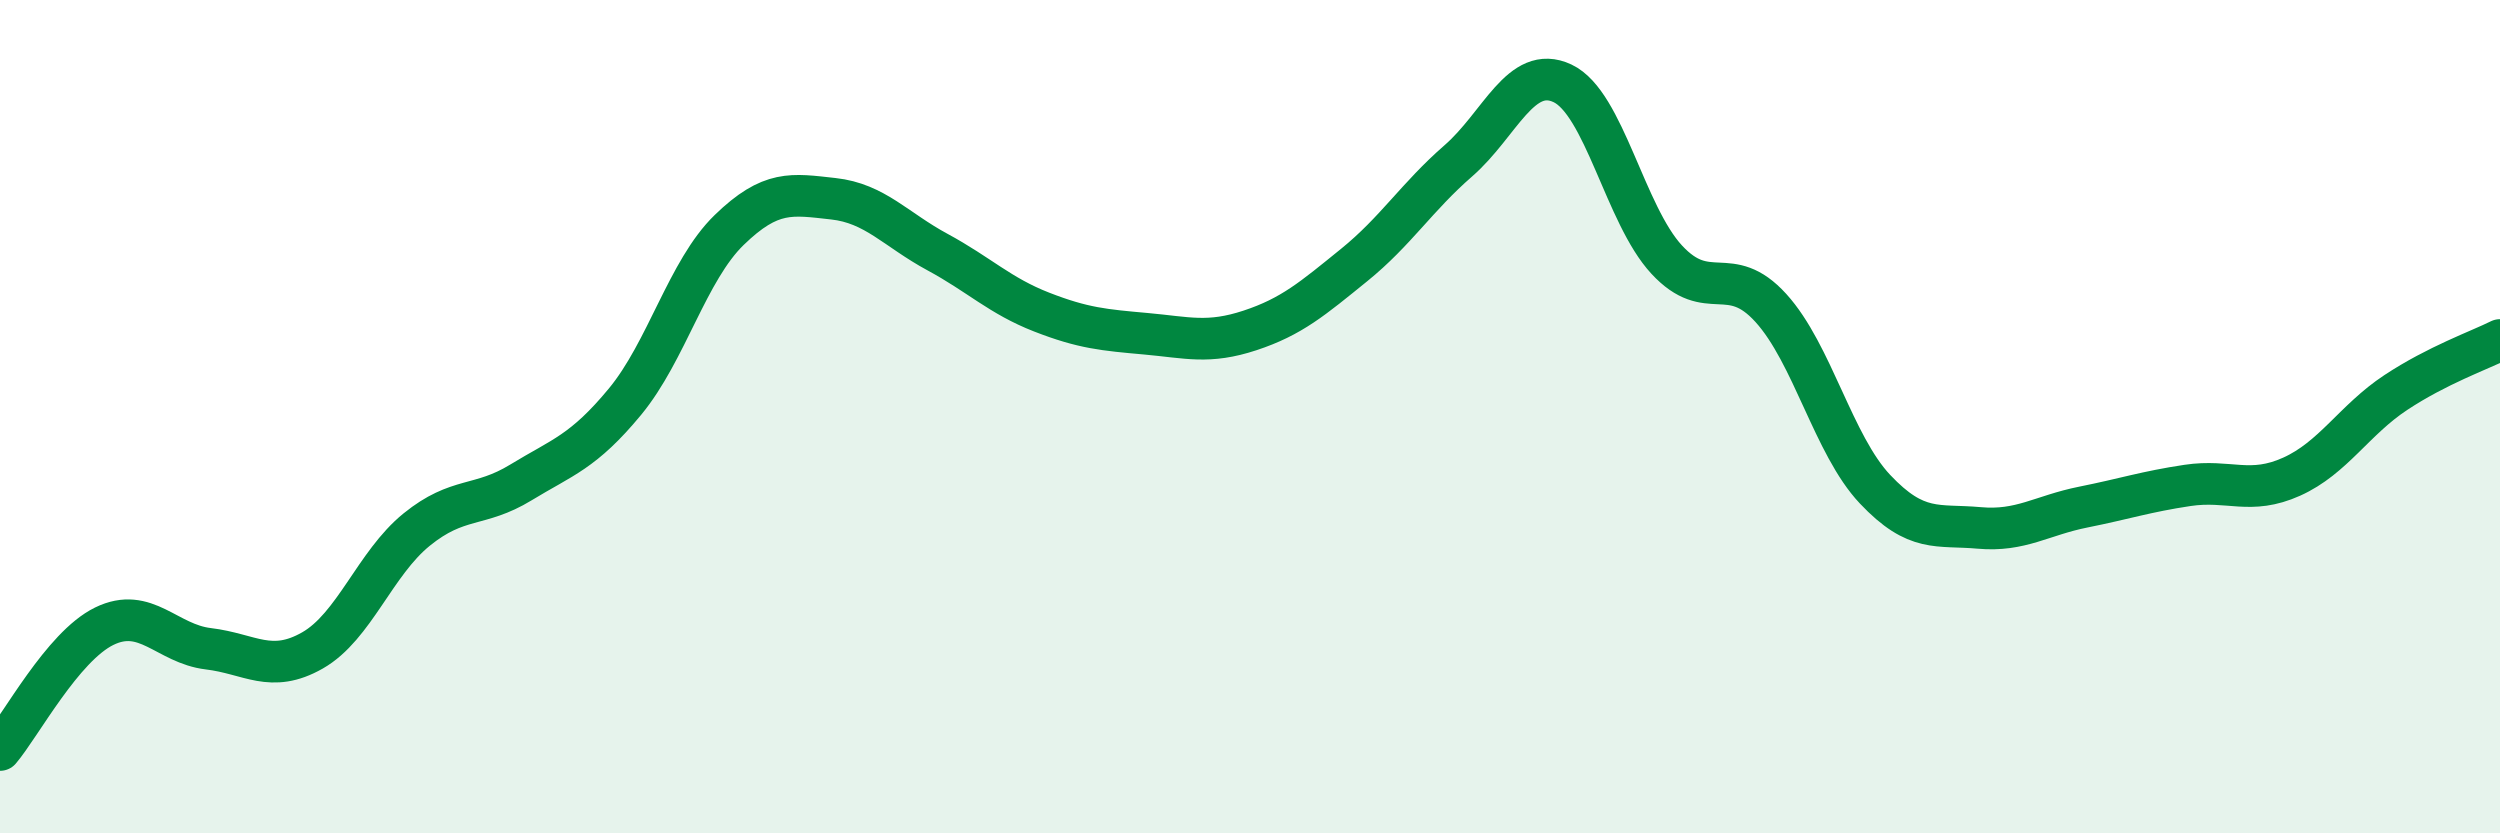 
    <svg width="60" height="20" viewBox="0 0 60 20" xmlns="http://www.w3.org/2000/svg">
      <path
        d="M 0,18 C 0.5,17.41 1.5,15.52 2.5,15.03 C 3.5,14.54 4,15.45 5,15.57 C 6,15.69 6.5,16.18 7.5,15.61 C 8.5,15.04 9,13.52 10,12.71 C 11,11.9 11.5,12.19 12.5,11.58 C 13.5,10.97 14,10.85 15,9.64 C 16,8.43 16.5,6.49 17.5,5.52 C 18.5,4.55 19,4.66 20,4.77 C 21,4.88 21.5,5.51 22.5,6.05 C 23.5,6.59 24,7.1 25,7.49 C 26,7.88 26.5,7.92 27.5,8.01 C 28.5,8.1 29,8.26 30,7.93 C 31,7.6 31.5,7.17 32.5,6.36 C 33.5,5.55 34,4.73 35,3.86 C 36,2.99 36.5,1.53 37.5,2 C 38.5,2.47 39,5.15 40,6.23 C 41,7.31 41.5,6.29 42.5,7.39 C 43.5,8.49 44,10.68 45,11.74 C 46,12.8 46.5,12.58 47.5,12.67 C 48.5,12.76 49,12.37 50,12.17 C 51,11.97 51.5,11.8 52.5,11.65 C 53.5,11.5 54,11.89 55,11.44 C 56,10.99 56.5,10.08 57.5,9.42 C 58.5,8.76 59.5,8.41 60,8.16L60 20L0 20Z"
        fill="#008740"
        opacity="0.1"
        stroke-linecap="round"
        stroke-linejoin="round"
      />
      <path
        d="M 0,18 C 0.5,17.41 1.5,15.52 2.5,15.03 C 3.5,14.54 4,15.45 5,15.57 C 6,15.69 6.5,16.18 7.5,15.61 C 8.5,15.04 9,13.52 10,12.71 C 11,11.9 11.5,12.19 12.5,11.58 C 13.5,10.97 14,10.85 15,9.64 C 16,8.43 16.5,6.49 17.5,5.52 C 18.5,4.55 19,4.66 20,4.77 C 21,4.88 21.5,5.51 22.5,6.05 C 23.5,6.59 24,7.1 25,7.49 C 26,7.88 26.5,7.92 27.5,8.01 C 28.5,8.1 29,8.26 30,7.93 C 31,7.6 31.5,7.17 32.5,6.36 C 33.5,5.55 34,4.73 35,3.86 C 36,2.99 36.5,1.53 37.5,2 C 38.5,2.47 39,5.15 40,6.23 C 41,7.31 41.5,6.29 42.5,7.39 C 43.5,8.49 44,10.68 45,11.74 C 46,12.8 46.5,12.58 47.5,12.67 C 48.5,12.76 49,12.37 50,12.17 C 51,11.97 51.5,11.8 52.5,11.65 C 53.5,11.5 54,11.89 55,11.44 C 56,10.99 56.5,10.08 57.5,9.42 C 58.5,8.76 59.5,8.41 60,8.16"
        stroke="#008740"
        stroke-width="1"
        fill="none"
        stroke-linecap="round"
        stroke-linejoin="round"
      />
    </svg>
  